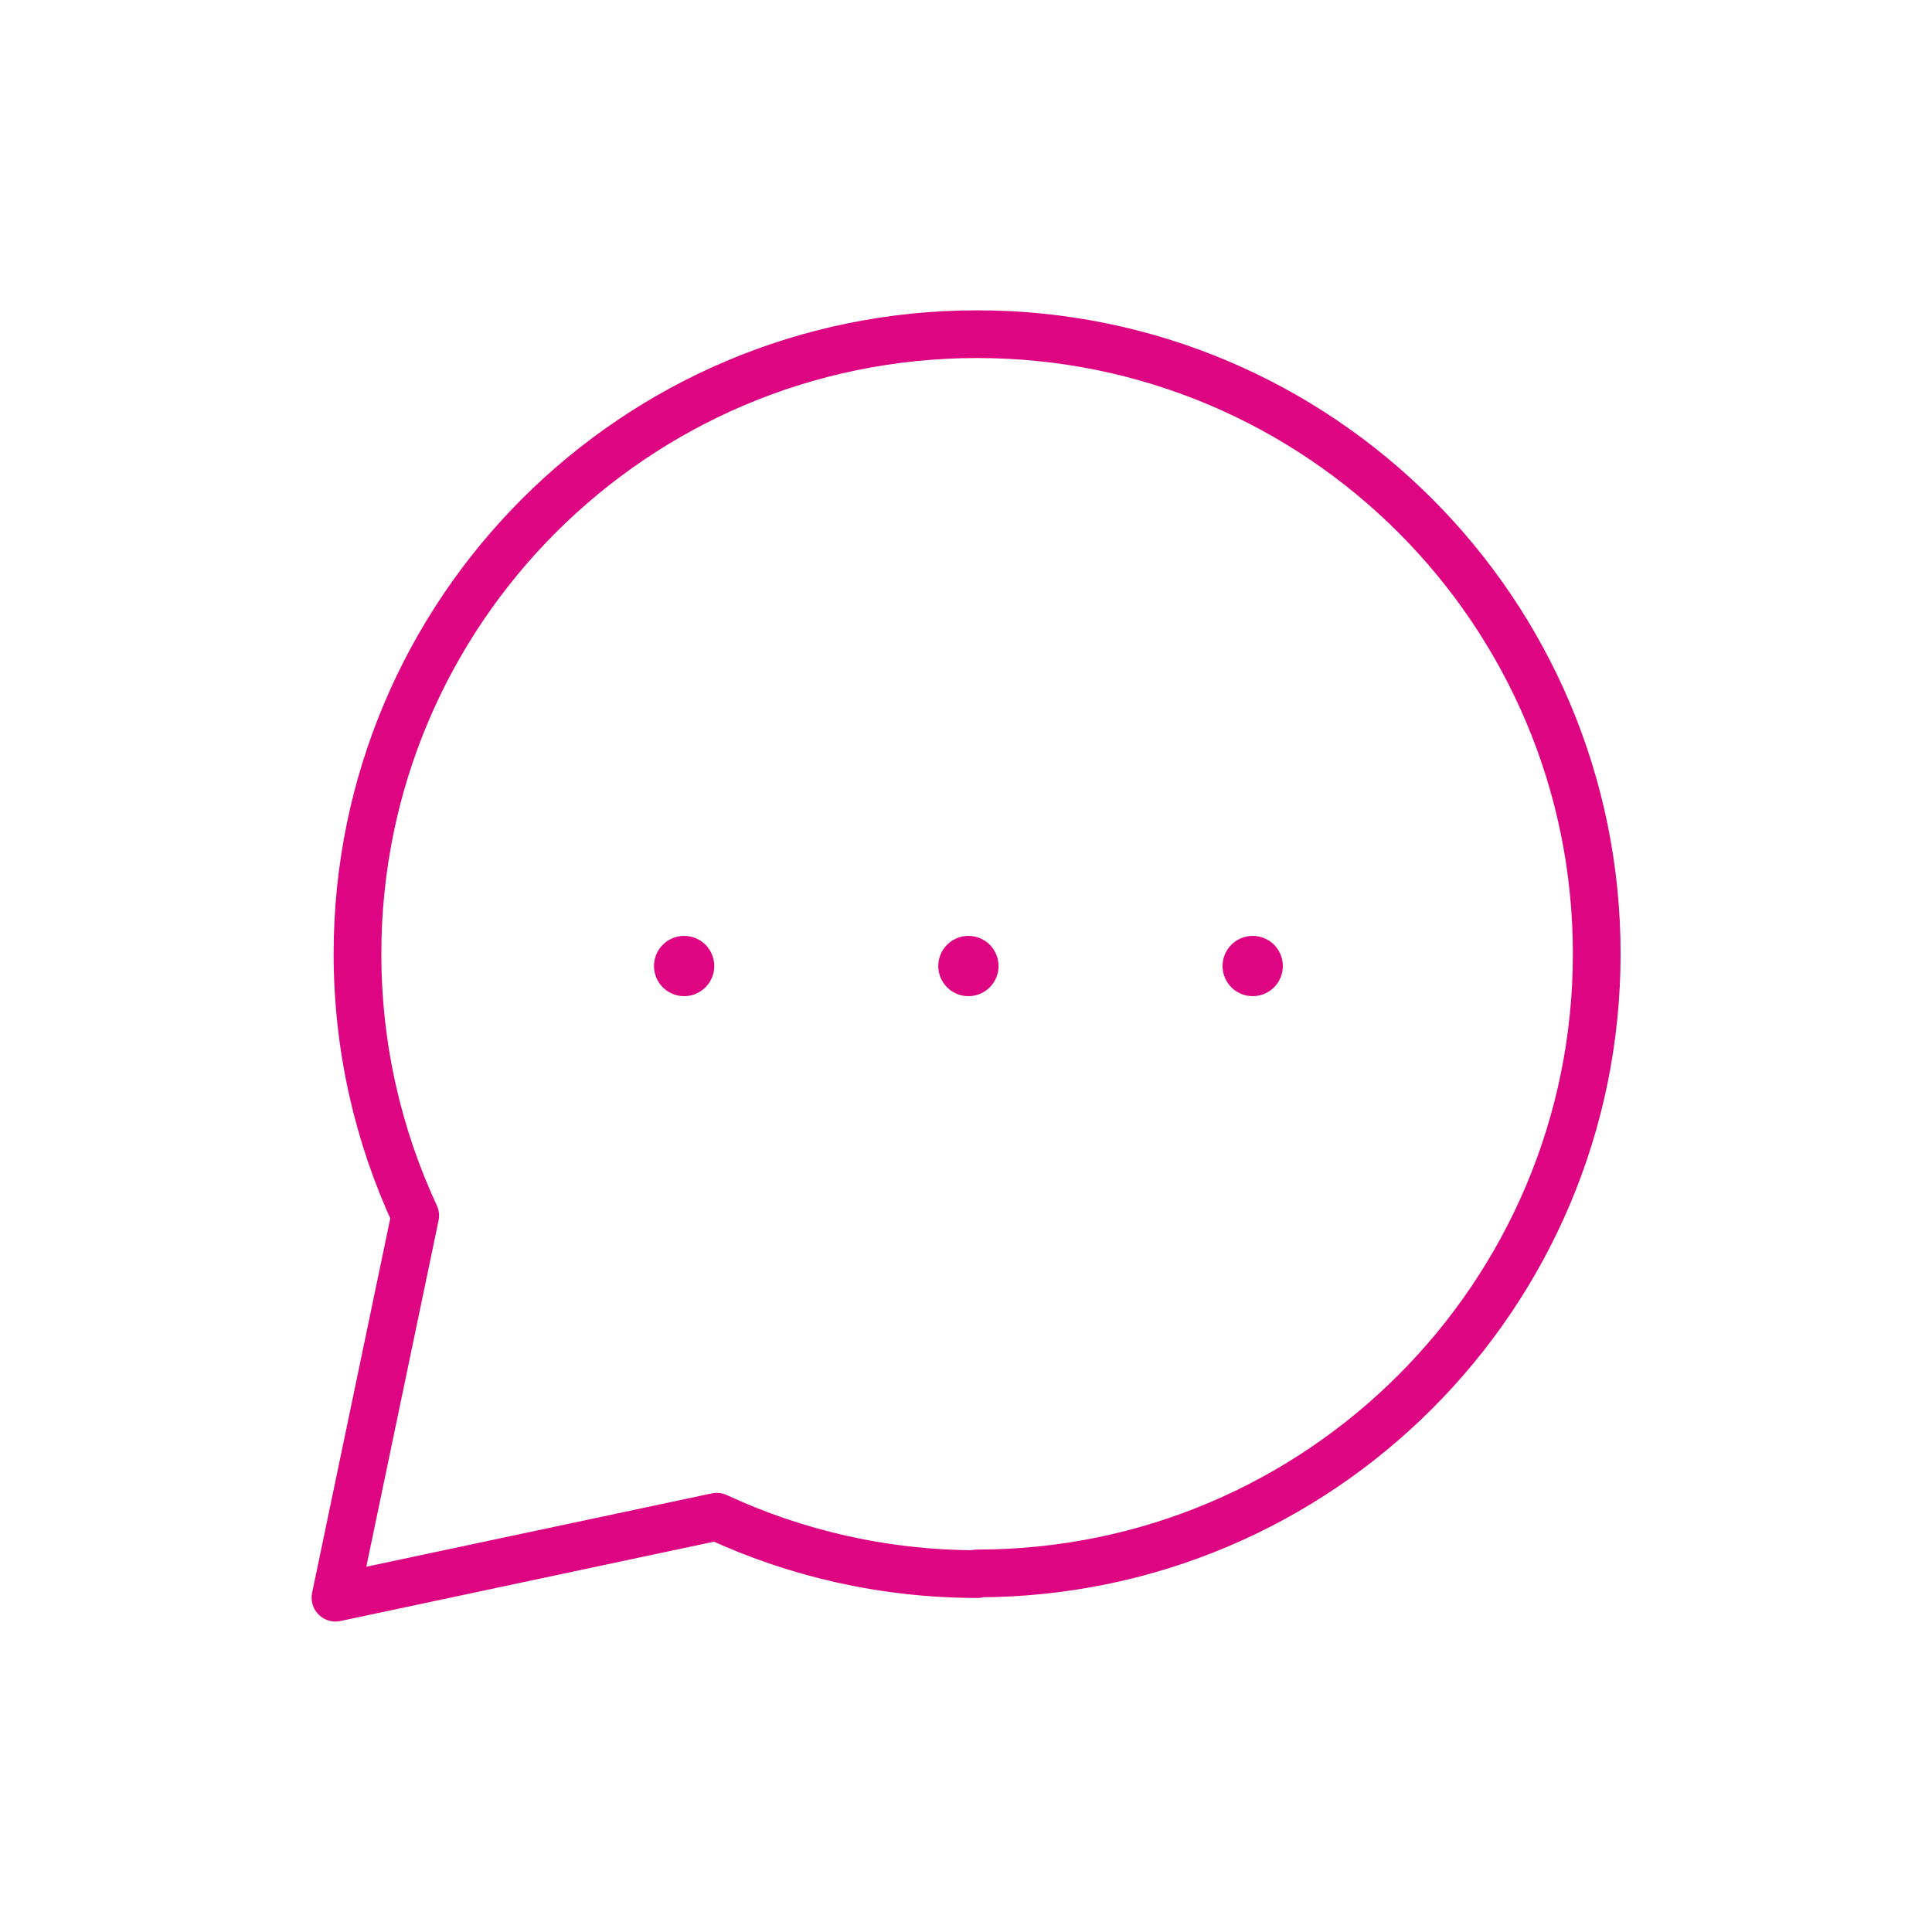 <?xml version="1.0" encoding="UTF-8"?>
<svg xmlns="http://www.w3.org/2000/svg" id="Ebene_1" data-name="Ebene 1" viewBox="0 0 283.46 283.46">
  <defs>
    <style>
      .cls-1 {
        fill: none;
        stroke: #dd0581;
        stroke-linecap: round;
        stroke-linejoin: round;
        stroke-width: 7px;
      }
    </style>
  </defs>
  <path class="cls-1" d="M143.44,230.95c-13.68,0-26.64-3.02-38.28-8.42l-55.94,11.88,11.7-56.06c-5.43-11.68-8.47-24.69-8.47-38.41,0-50.2,40.69-90.91,90.91-90.91s90.91,40.71,90.91,90.91-40.71,90.91-90.91,90.91"></path>
  <path class="cls-1" d="M101.03,141.08c.36.36.36.95,0,1.31-.36.36-.95.36-1.31,0s-.36-.95,0-1.31c.36-.36.95-.36,1.31,0"></path>
  <path class="cls-1" d="M142.74,141.08c.36.36.36.95,0,1.31-.36.36-.95.36-1.31,0s-.36-.95,0-1.31c.36-.36.95-.36,1.31,0"></path>
  <path class="cls-1" d="M184.45,141.08c.36.36.36.95,0,1.31-.36.36-.95.36-1.31,0s-.36-.95,0-1.31c.36-.36.95-.36,1.31,0"></path>
</svg>
